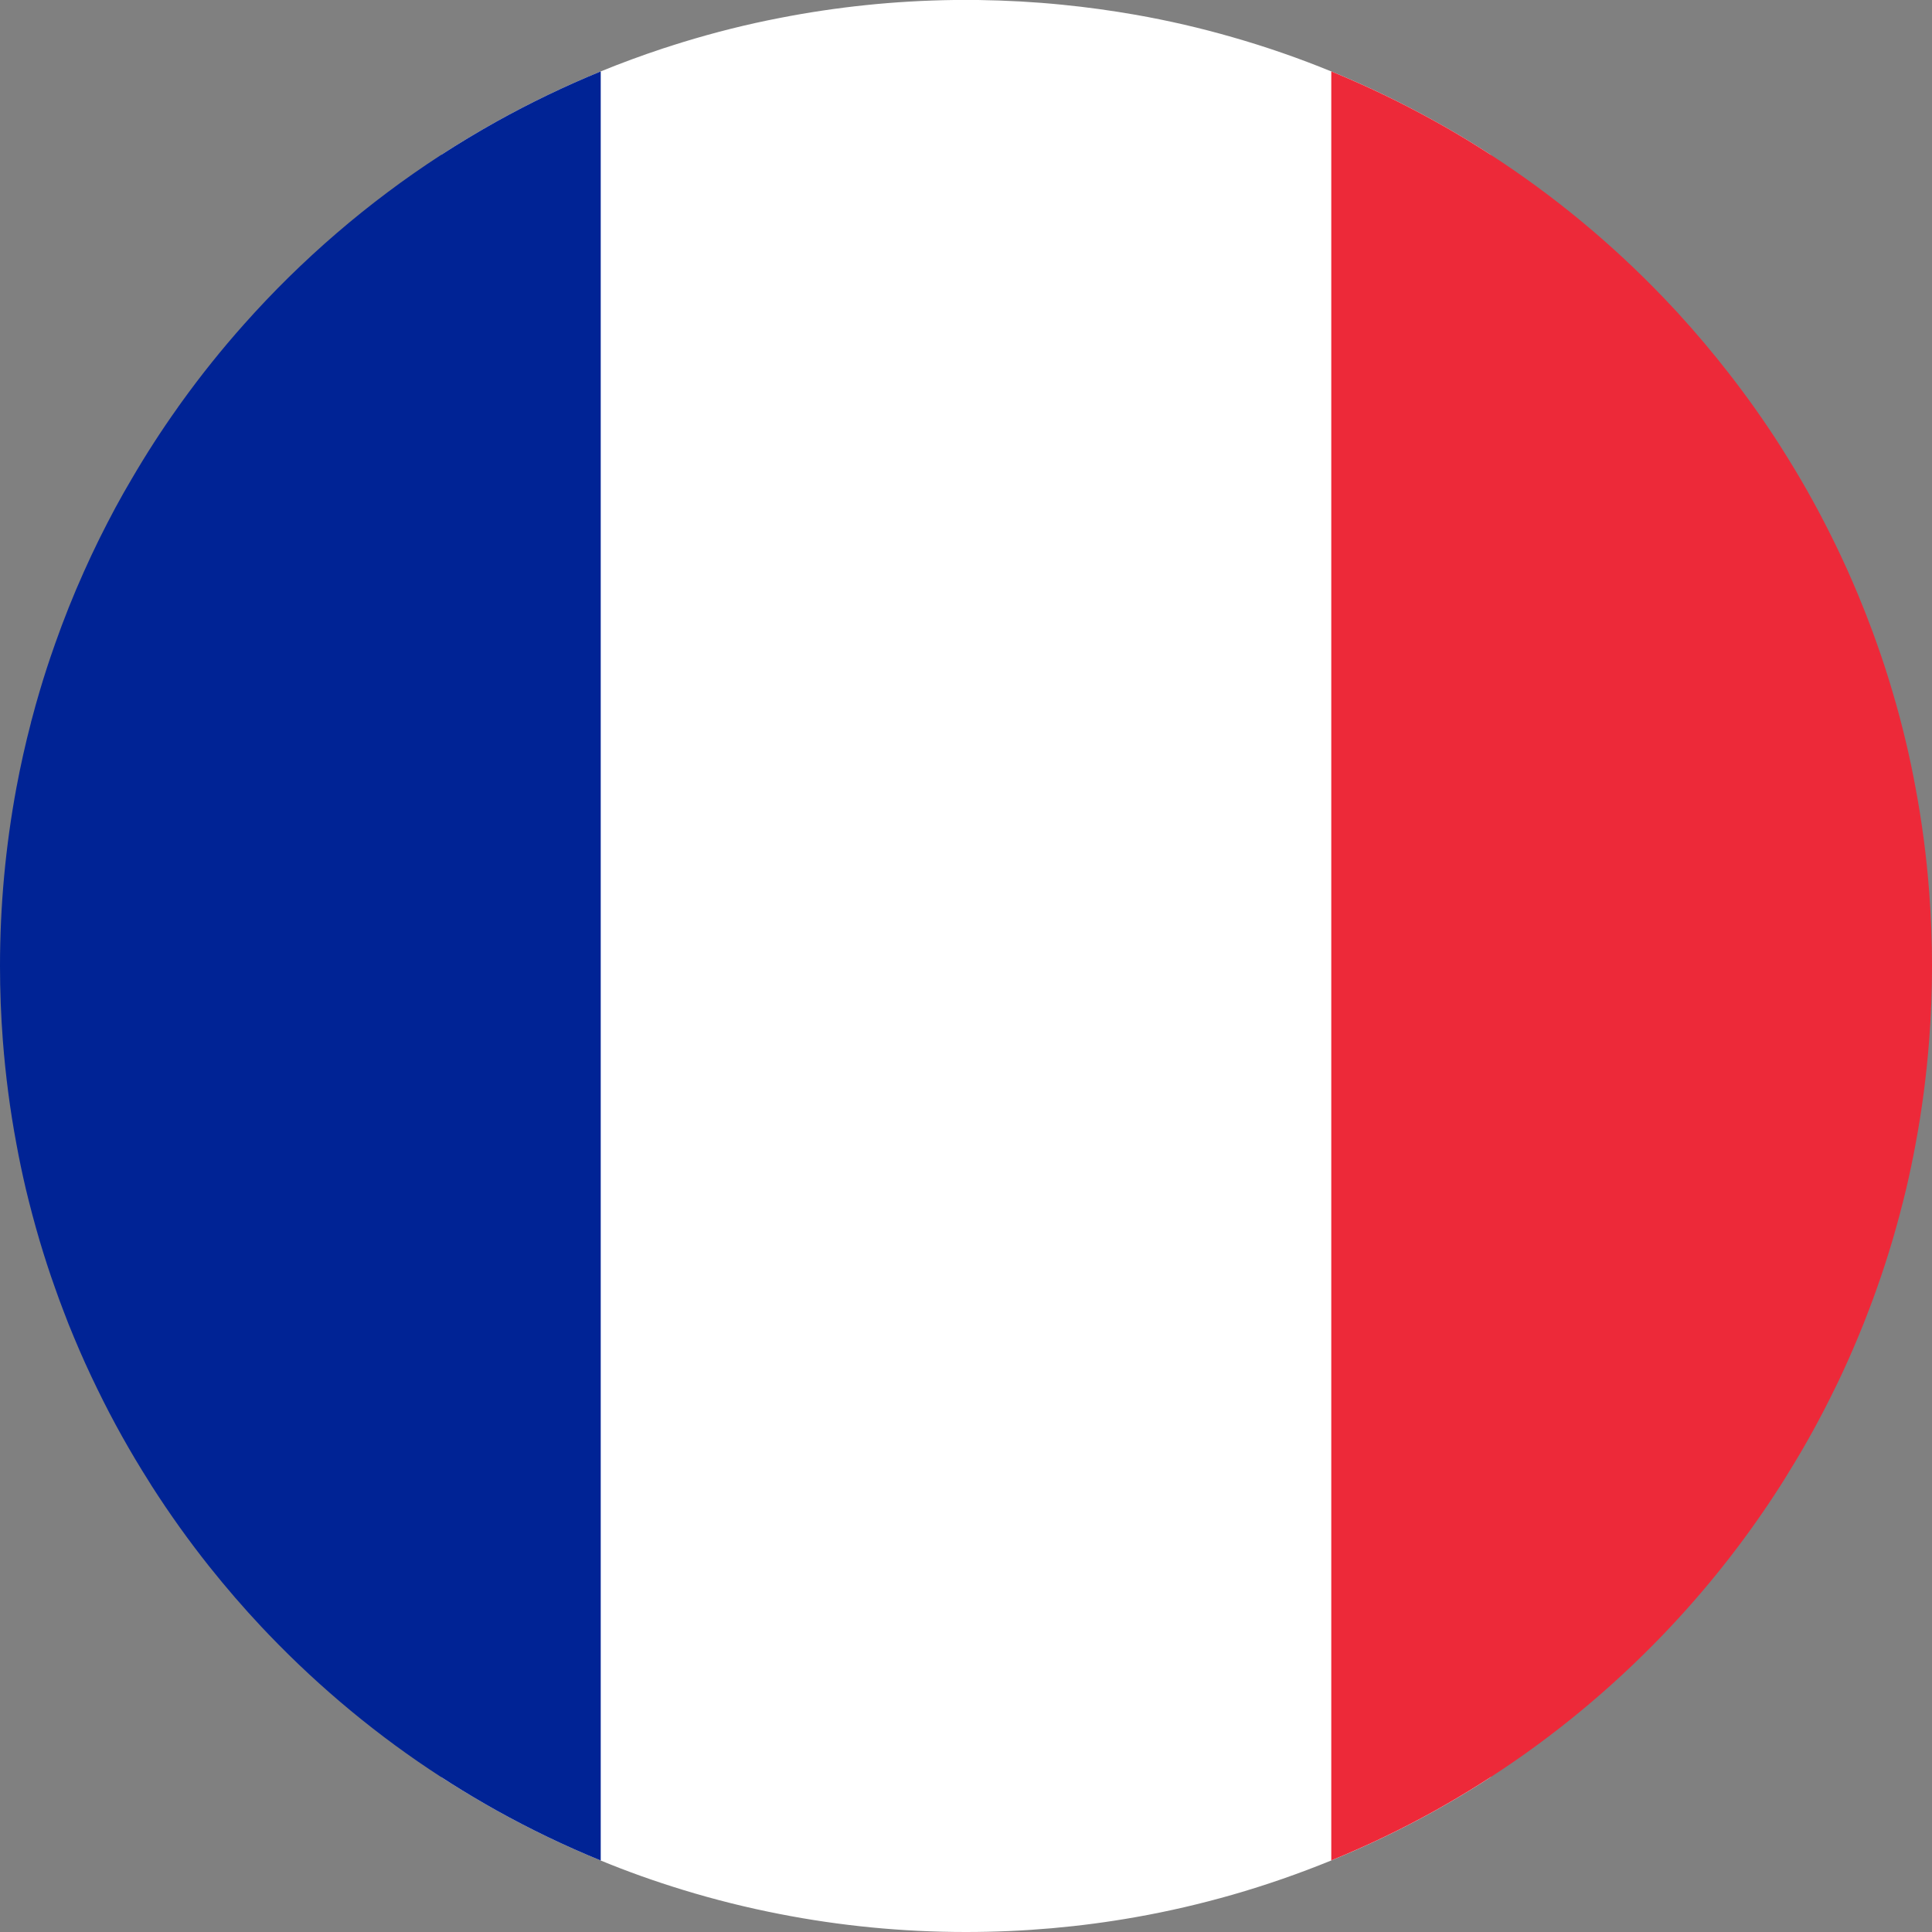 <svg width="30" height="30" viewBox="0 0 30 30" fill="none" xmlns="http://www.w3.org/2000/svg">
<rect x="0" y="0" width="30" height="30" fill="#808080" stroke="none"/>
<g id="ic/flag/fr" clip-path="url(#clip0_128_346)">
<path id="Vector" d="M23.15 2.406V27.594C23.099 27.628 23.048 27.66 22.997 27.692C22.766 27.838 22.53 27.978 22.291 28.112C21.77 28.402 21.229 28.662 20.672 28.889C20.173 29.093 19.661 29.271 19.136 29.422C18.646 29.562 18.146 29.679 17.636 29.769C16.78 29.921 15.899 30 15 30C14.01 30 13.043 29.904 12.108 29.721C11.599 29.622 11.098 29.497 10.608 29.347C10.172 29.214 9.745 29.062 9.328 28.89C8.771 28.663 8.23 28.402 7.709 28.112C7.47 27.978 7.234 27.838 7.003 27.692C6.952 27.66 6.9 27.628 6.85 27.594V2.405C7.13 2.224 7.417 2.051 7.709 1.888C8.23 1.598 8.771 1.337 9.328 1.109C9.644 0.98 9.964 0.862 10.29 0.754C10.296 0.752 10.302 0.75 10.308 0.748C10.312 0.747 10.317 0.745 10.322 0.744C10.417 0.713 10.513 0.682 10.608 0.653C11.098 0.503 11.599 0.377 12.108 0.279C12.986 0.107 13.89 0.012 14.815 0C14.877 0 14.938 0 15 0C15.062 0 15.125 0 15.188 0C15.627 0.006 16.06 0.03 16.49 0.073C16.876 0.111 17.259 0.164 17.636 0.23C18.146 0.32 18.646 0.436 19.136 0.577C19.661 0.727 20.173 0.905 20.672 1.109C21.229 1.336 21.77 1.598 22.291 1.888C22.53 2.02 22.766 2.161 22.997 2.307C23.048 2.339 23.099 2.371 23.15 2.405V2.406Z" fill="white"/>
<path id="Vector_2" d="M9.328 1.109V28.89C8.771 28.663 8.23 28.402 7.709 28.112C7.47 27.978 7.234 27.838 7.003 27.692C6.952 27.66 6.901 27.628 6.85 27.594C5.875 26.963 4.978 26.219 4.176 25.384C4.138 25.344 4.099 25.303 4.06 25.262C3.779 24.963 3.511 24.652 3.254 24.33C2.935 23.929 2.636 23.511 2.358 23.077C2.345 23.057 2.331 23.035 2.319 23.014C2.024 22.549 1.754 22.068 1.513 21.571C1.384 21.308 1.263 21.041 1.15 20.769C1.093 20.634 1.038 20.497 0.987 20.359C0.941 20.24 0.897 20.121 0.855 20C0.768 19.758 0.689 19.512 0.615 19.264C0.537 19 0.466 18.732 0.401 18.462C0.347 18.231 0.298 17.999 0.255 17.764C0.156 17.236 0.086 16.7 0.044 16.154C0.015 15.773 0 15.389 0 15.001C0 14.056 0.088 13.131 0.254 12.236C0.318 11.894 0.393 11.557 0.48 11.224C0.483 11.207 0.487 11.192 0.492 11.176C0.494 11.168 0.496 11.159 0.499 11.151C0.535 11.012 0.574 10.874 0.615 10.736C0.686 10.495 0.763 10.258 0.847 10.022C0.849 10.014 0.852 10.008 0.854 10.001C0.989 9.618 1.138 9.244 1.303 8.877C1.34 8.794 1.377 8.713 1.415 8.632C1.443 8.572 1.472 8.512 1.501 8.453C1.505 8.445 1.508 8.437 1.512 8.43C1.537 8.377 1.564 8.325 1.59 8.273C1.641 8.17 1.694 8.069 1.748 7.967C1.763 7.938 1.778 7.909 1.794 7.88C1.874 7.732 1.957 7.585 2.043 7.44C2.265 7.059 2.504 6.688 2.759 6.33C2.77 6.312 2.783 6.296 2.795 6.279C2.803 6.267 2.811 6.256 2.819 6.245C3.121 5.826 3.444 5.423 3.787 5.038C4.684 4.029 5.714 3.142 6.85 2.405C7.13 2.224 7.417 2.051 7.709 1.888C8.23 1.598 8.771 1.337 9.328 1.109Z" fill="#002395"/>
<path id="Vector_3" d="M30 14.999C30 15.388 29.985 15.772 29.956 16.153C29.914 16.699 29.844 17.236 29.745 17.764C29.702 17.998 29.653 18.23 29.599 18.461C29.534 18.731 29.463 18.999 29.385 19.264C29.312 19.511 29.232 19.757 29.146 19.999C29.108 20.108 29.068 20.216 29.027 20.323C28.971 20.473 28.911 20.622 28.85 20.768C28.754 20.999 28.652 21.227 28.545 21.452C28.526 21.491 28.507 21.531 28.487 21.57C28.27 22.016 28.032 22.449 27.771 22.868C27.729 22.938 27.686 23.008 27.642 23.076C27.149 23.846 26.588 24.568 25.966 25.233C25.919 25.284 25.872 25.334 25.824 25.383C25.022 26.218 24.125 26.962 23.15 27.593C23.099 27.627 23.048 27.659 22.997 27.691C22.766 27.837 22.53 27.977 22.291 28.111C21.77 28.401 21.229 28.661 20.672 28.888V1.109C21.229 1.337 21.77 1.598 22.291 1.888C22.53 2.02 22.766 2.161 22.997 2.307C23.048 2.339 23.099 2.372 23.15 2.405C24.125 3.036 25.022 3.779 25.823 4.614C25.902 4.697 25.981 4.78 26.058 4.864C26.335 5.167 26.599 5.48 26.851 5.804C27.131 6.164 27.396 6.537 27.642 6.922C27.686 6.991 27.729 7.06 27.772 7.13C28.032 7.549 28.27 7.983 28.488 8.429C28.616 8.691 28.737 8.959 28.85 9.23C28.929 9.419 29.004 9.61 29.075 9.802C29.099 9.868 29.123 9.933 29.146 9.999C29.233 10.243 29.312 10.486 29.385 10.735C29.464 10.999 29.535 11.267 29.599 11.538C29.653 11.768 29.702 12 29.745 12.235C29.844 12.763 29.915 13.3 29.956 13.846C29.985 14.226 30 14.611 30 14.999Z" fill="#ED2939"/>
</g>
<defs>
<clipPath id="clip0_128_346">
<rect width="30" height="30" fill="white"/>
</clipPath>
</defs>
</svg>
